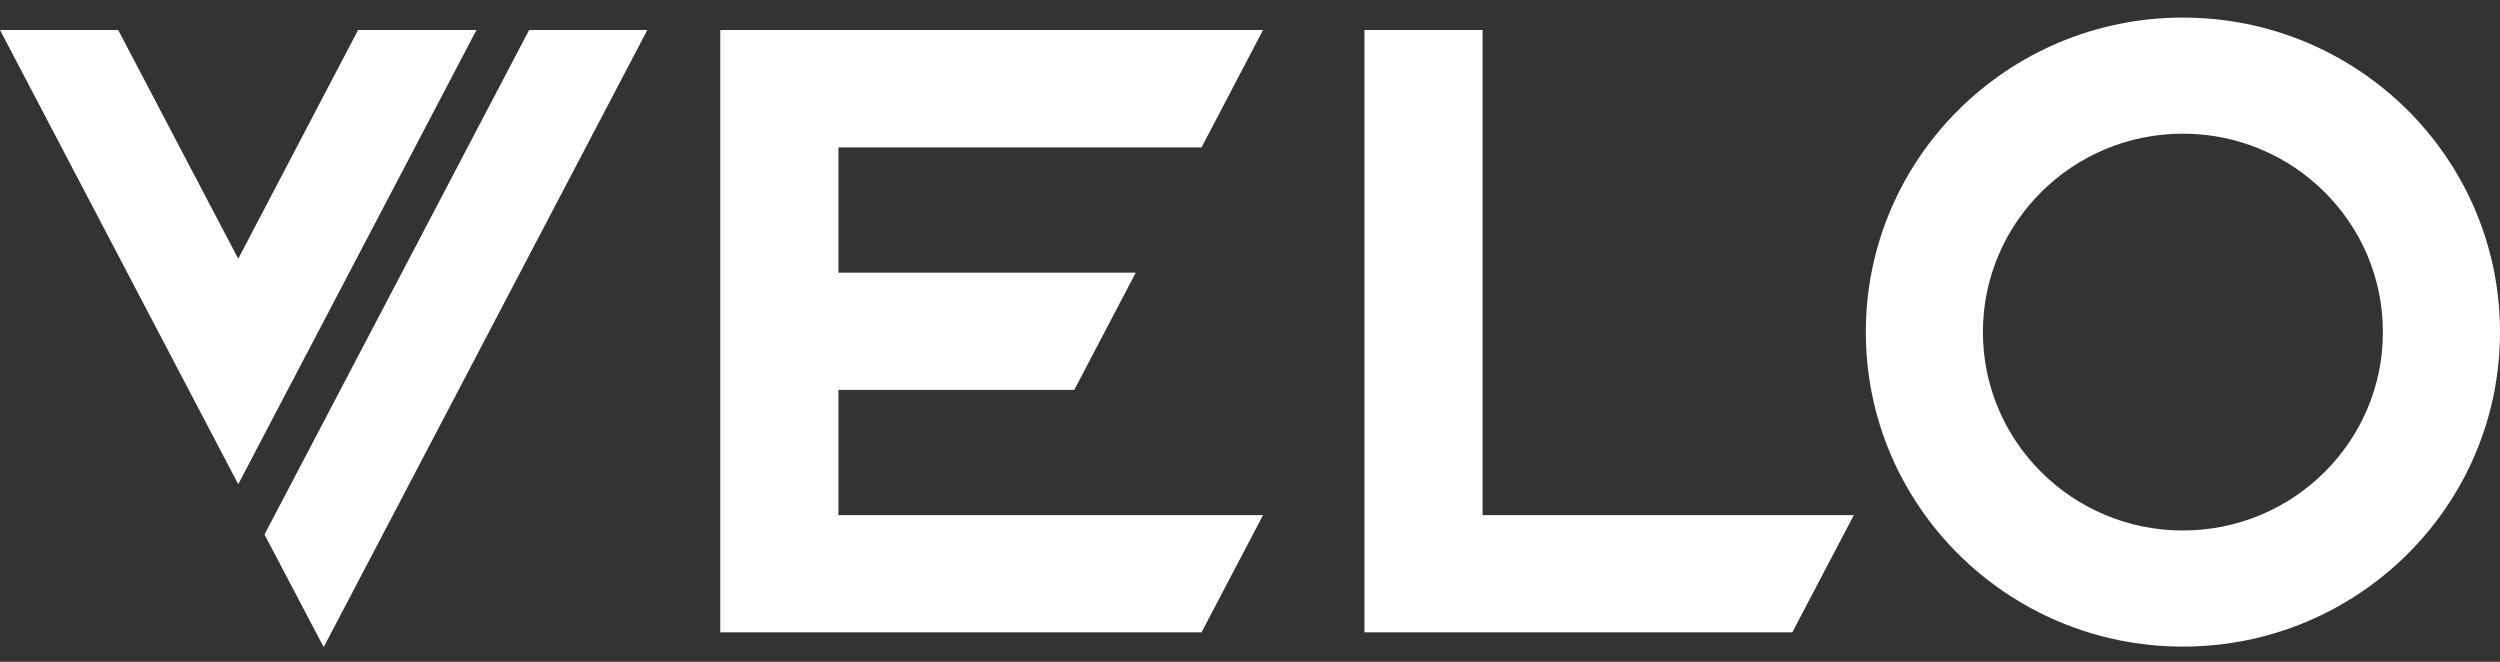 <svg width="136" height="36" viewBox="0 0 136 36" fill="none" xmlns="http://www.w3.org/2000/svg">
    <rect x="0" y="0" width="136" height="36" fill="#333333" stroke="none"/>
    <path d="M80.654 1.632H74.225V34.399H97.502L100.848 28.023H80.654V1.632Z" fill="white"></path>
    <path d="M65.363 8.018L68.709 1.632H39.182V34.399H65.363L68.709 28.023H45.611V21.209H58.441L61.786 14.832H45.611V8.018H65.363Z" fill="white"></path>
    <path d="M118.75 0.956C109.226 0.956 101.5 8.615 101.5 18.065C101.5 27.515 109.226 35.175 118.75 35.175C128.274 35.175 136 27.515 136 18.065C136 8.615 128.274 0.956 118.75 0.956ZM118.75 28.858C112.742 28.858 107.87 24.024 107.87 18.065C107.87 12.107 112.742 7.272 118.75 7.272C124.758 7.272 129.63 12.107 129.63 18.065C129.63 24.024 124.758 28.858 118.75 28.858Z" fill="white"></path>
    <path d="M28.785 1.632L14.389 29.077L17.593 35.175H17.624L35.215 1.632H28.785Z" fill="white"></path>
    <path d="M25.92 1.632H19.48L12.96 14.076L6.43 1.632H0L12.96 26.342L25.92 1.632Z" fill="white"></path>
</svg>